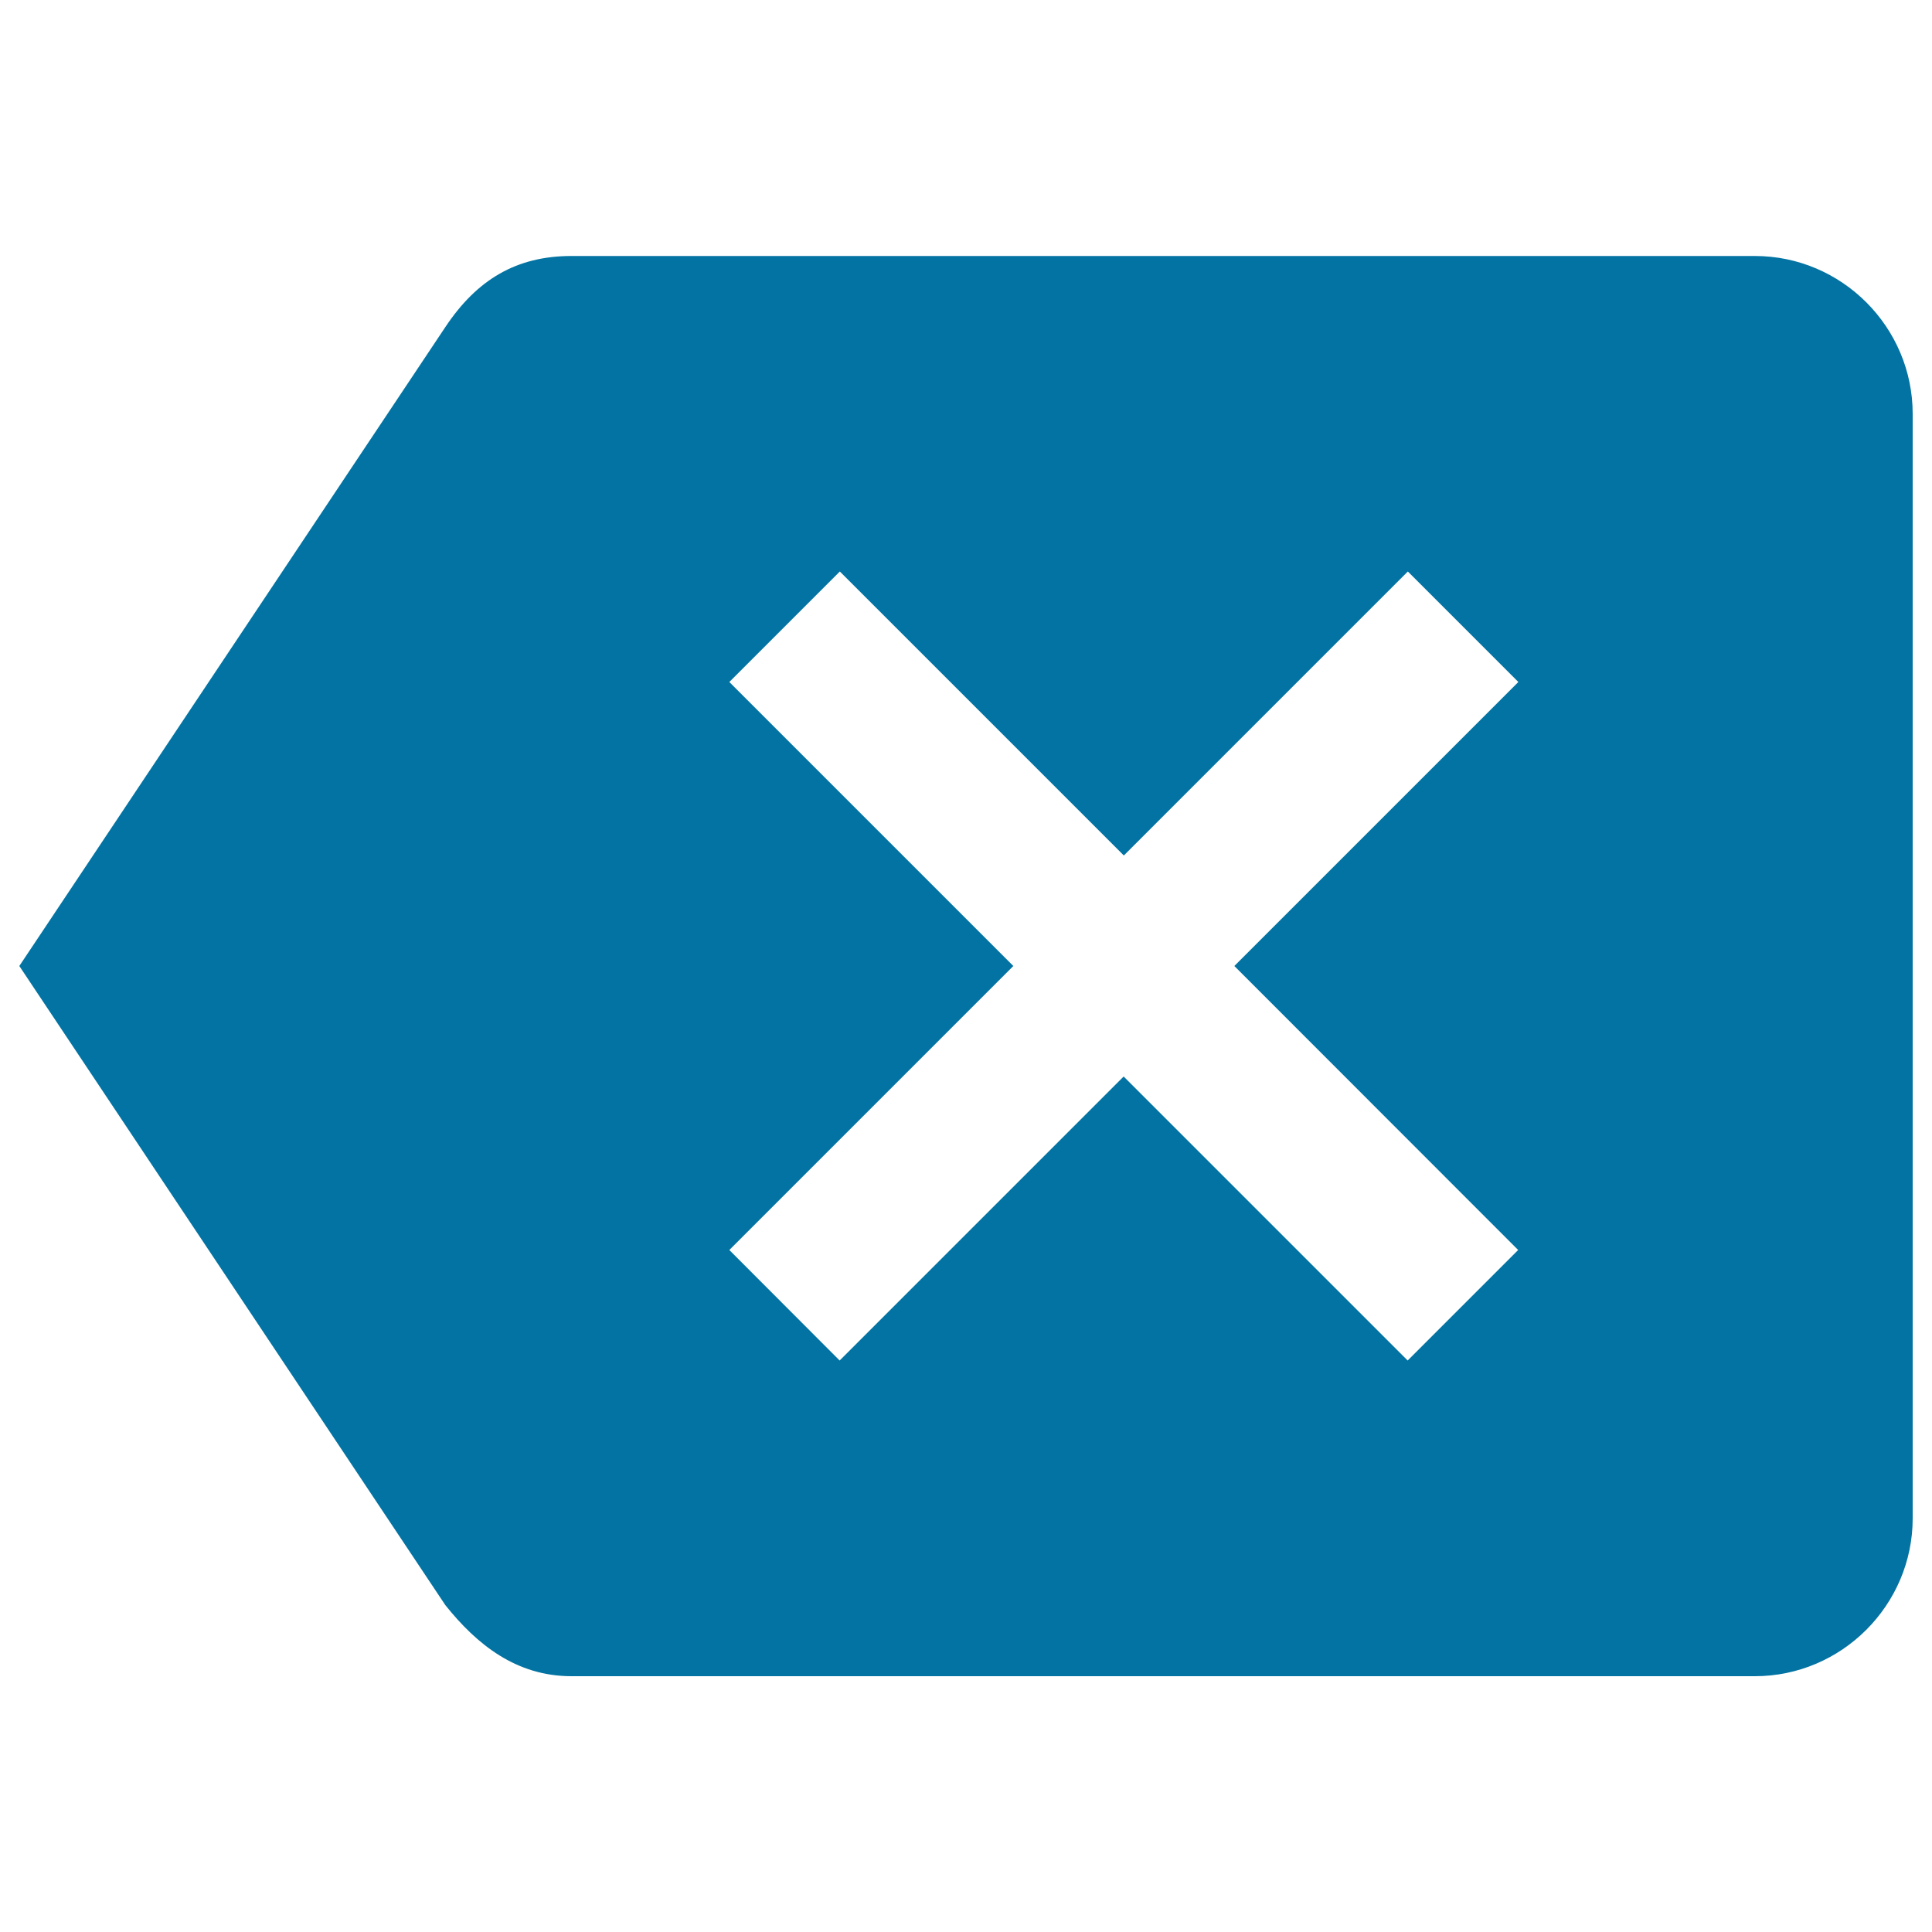 <svg xmlns="http://www.w3.org/2000/svg" viewBox="0 0 1000 1000" style="fill:#0273a2">
<title>Backspace Arrow SVG icon</title>
<g><g id="backspace"><path d="M908.3,132.5H295.8c-28.6,0-49,12.3-65.3,36.8L10,500l220.5,330.8c16.3,20.4,36.7,36.8,65.3,36.8h612.5c44.9,0,81.7-36.8,81.7-81.7V214.2C990,169.3,953.3,132.5,908.3,132.5z M785.8,647l-57.2,57.2l-147-147l-147,147L377.5,647l147-147l-147-147l57.2-57.2l147,147l147-147l57.2,57.2l-147,147L785.8,647z"/></g></g>
</svg>